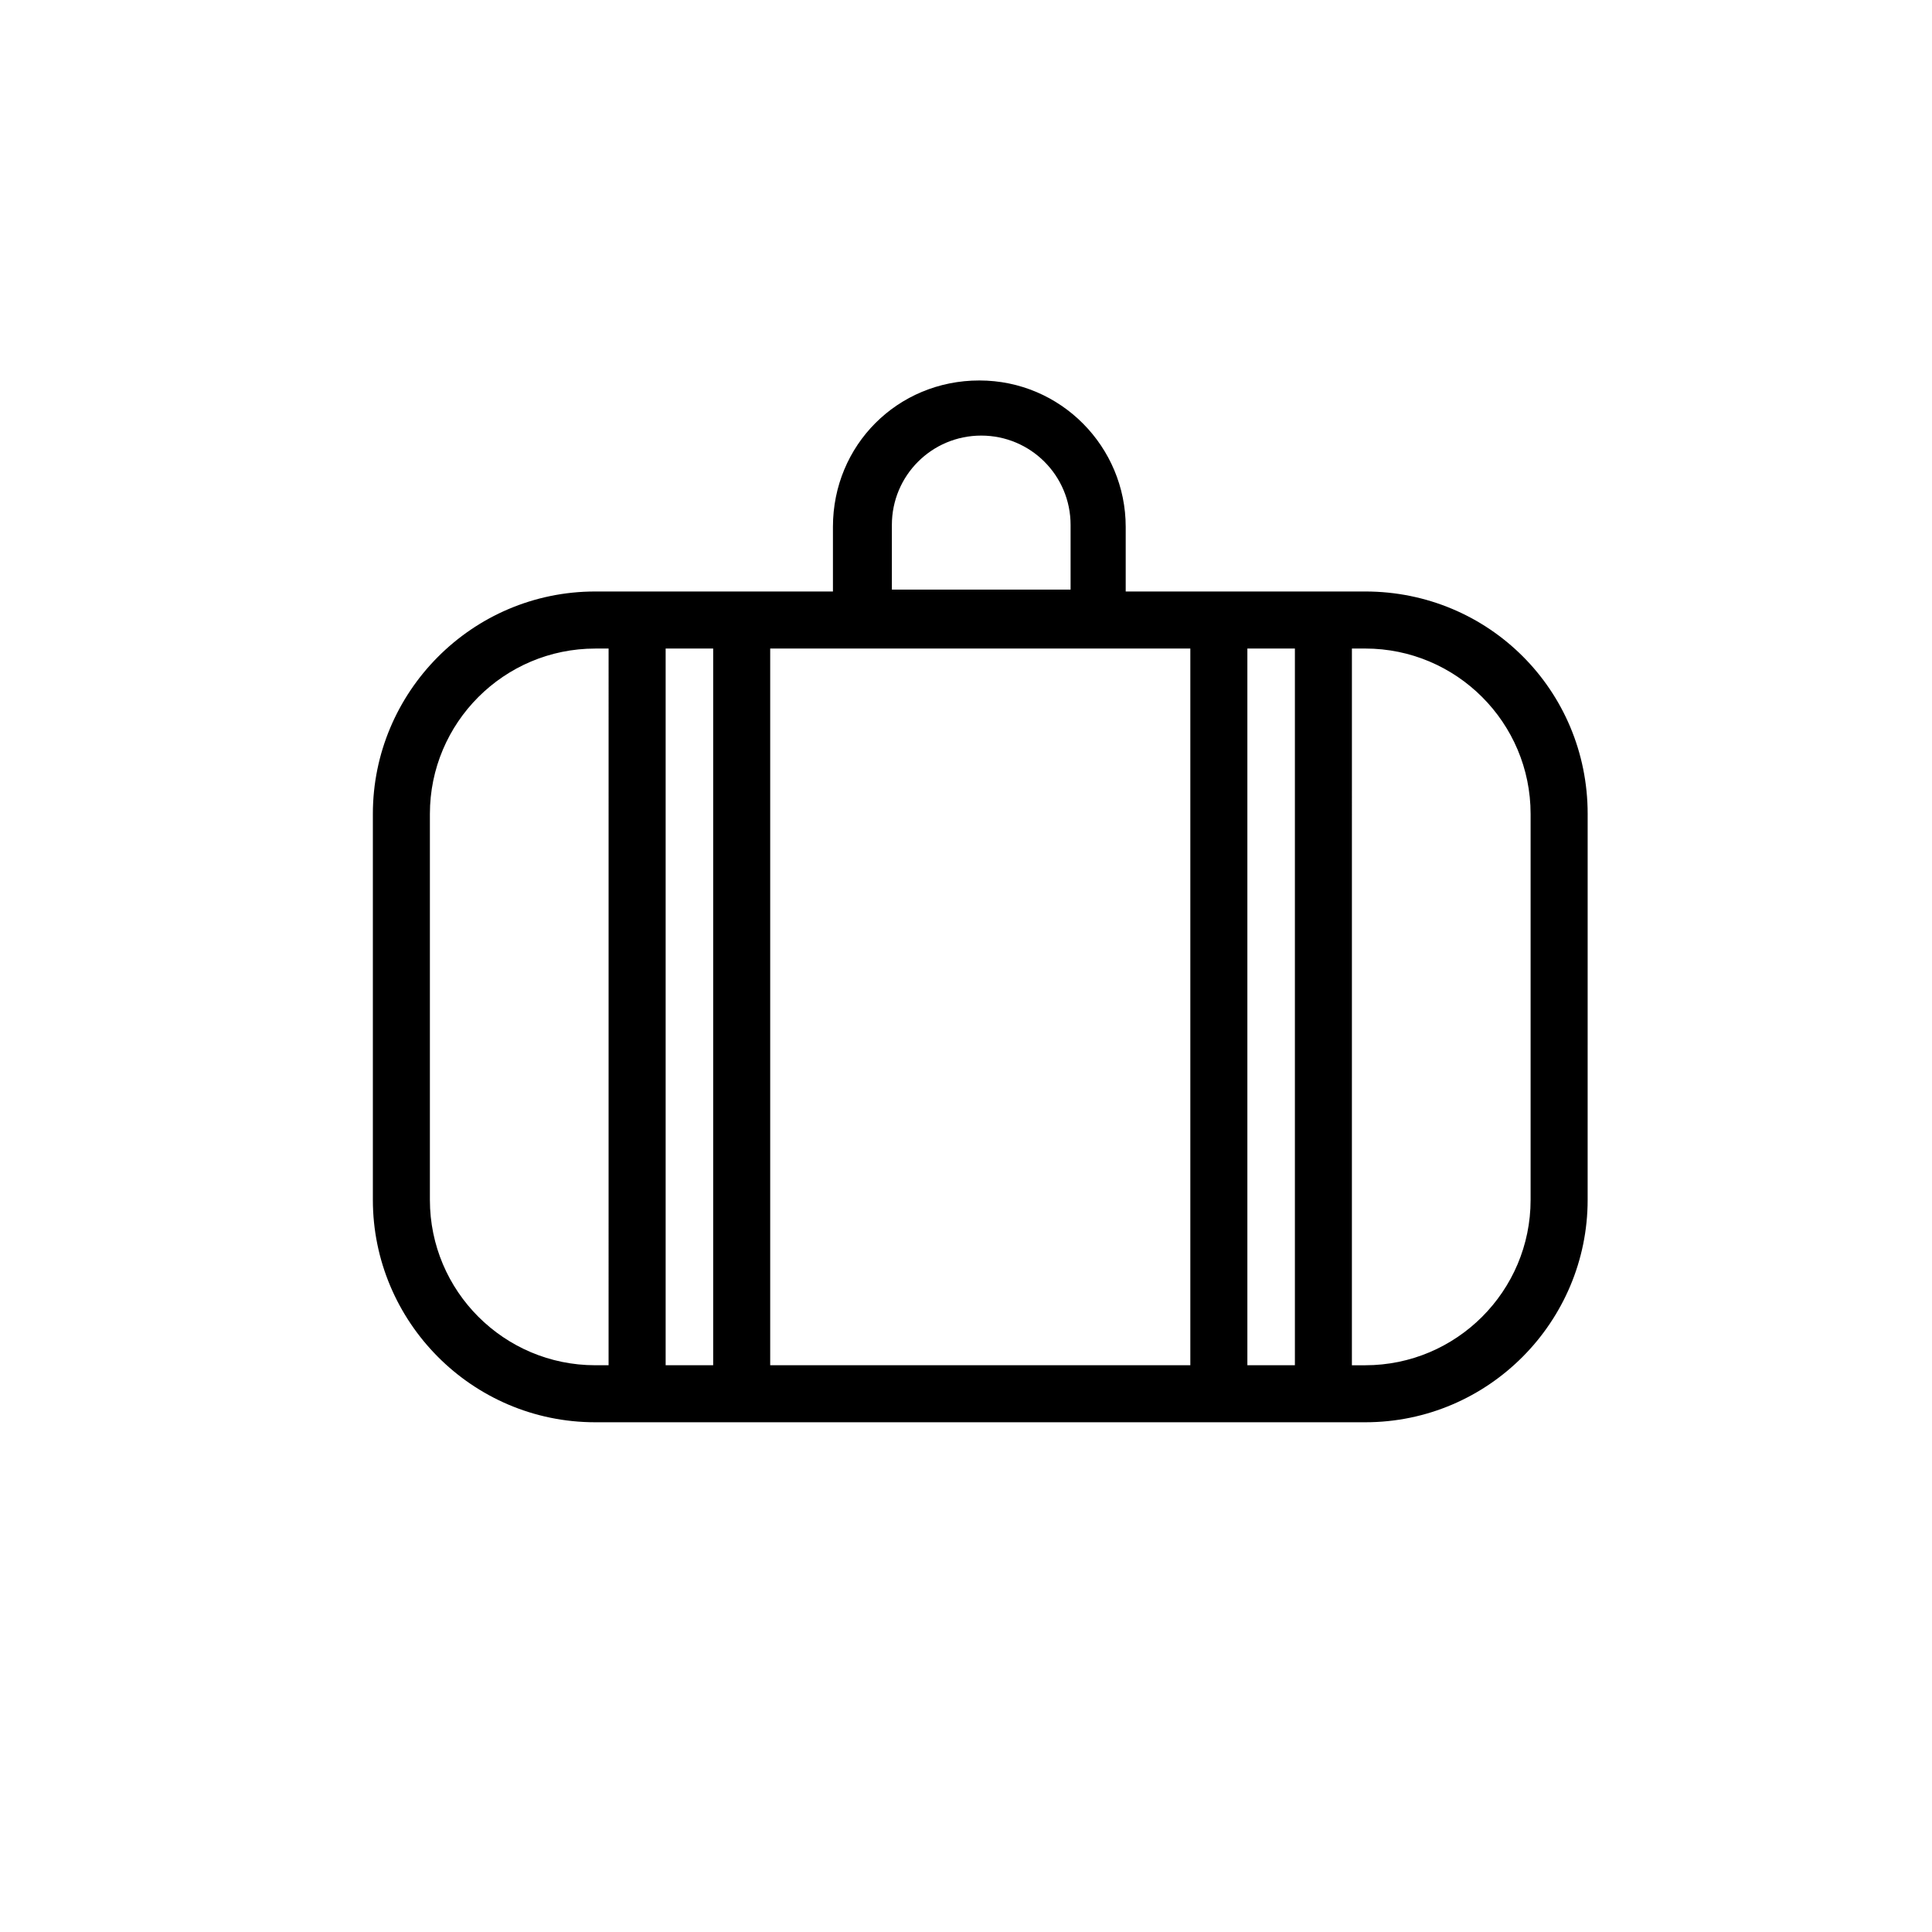 <?xml version="1.0" encoding="UTF-8"?>
<!-- The Best Svg Icon site in the world: iconSvg.co, Visit us! https://iconsvg.co -->
<svg fill="#000000" width="800px" height="800px" version="1.1" viewBox="144 144 512 512" xmlns="http://www.w3.org/2000/svg">
 <path d="m505.8 300.75h-63.477v-17.129c0-21.16-17.129-38.793-38.793-38.793-21.664 0-38.793 17.129-38.793 38.793v17.129h-62.98c-32.746 0-58.945 26.703-58.945 58.945v102.27c0 32.246 26.199 58.949 58.945 58.949h204.04c32.746 0 58.945-26.703 58.945-58.945l0.004-102.27c0-32.75-26.199-58.949-58.949-58.949zm-157.69 15.117h111.34v189.93h-111.34zm-15.113 189.93h-12.594v-189.93h12.594zm141.57-189.93h12.594v189.93h-12.594zm-94.211-32.75c0-13.098 10.578-23.68 23.68-23.68 13.098 0 23.68 10.578 23.68 23.68v17.129h-47.359zm-122.43 178.86v-102.27c0-24.184 19.648-43.832 43.832-43.832h3.527l-0.004 189.93h-3.527c-24.18 0-43.828-19.648-43.828-43.828zm291.7 0c0 24.184-19.648 43.832-43.832 43.832h-3.527l0.004-189.94h3.523c24.184 0 43.832 19.648 43.832 43.832z"/>
</svg>